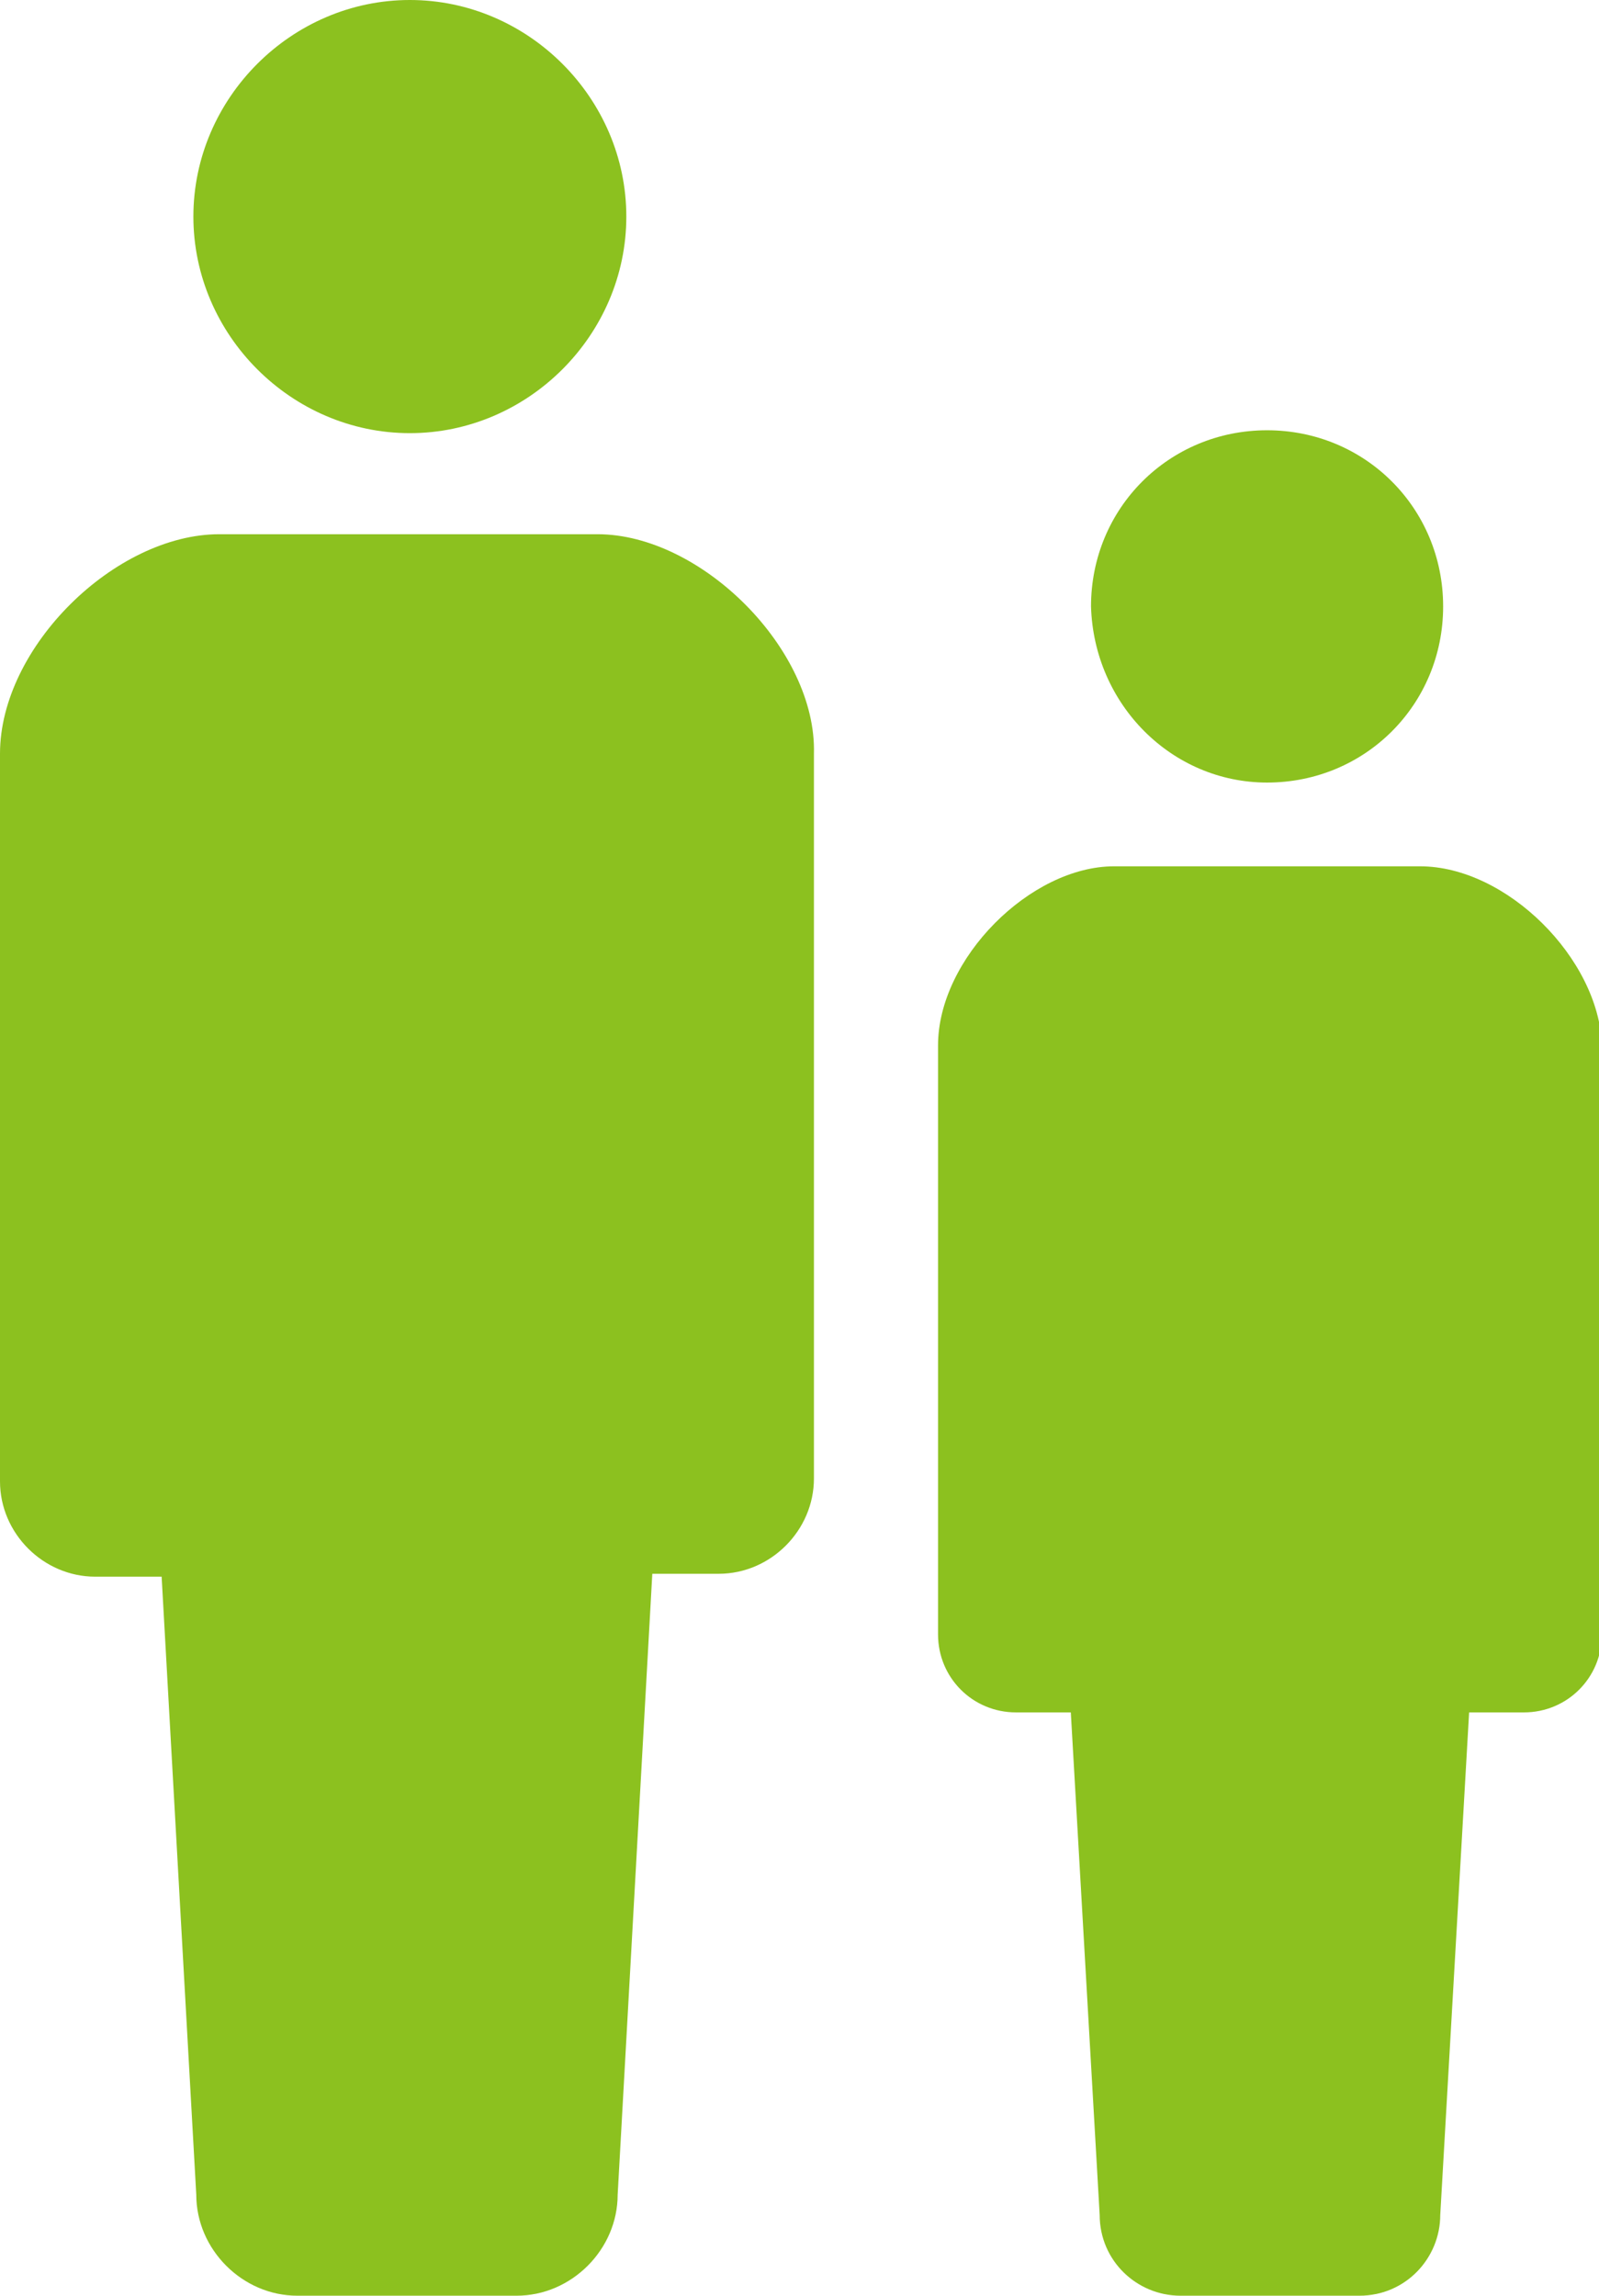<?xml version="1.0" encoding="utf-8"?>
<!-- Generator: Adobe Illustrator 26.2.1, SVG Export Plug-In . SVG Version: 6.00 Build 0)  -->
<svg version="1.1" id="レイヤー_1" xmlns="http://www.w3.org/2000/svg" xmlns:xlink="http://www.w3.org/1999/xlink" x="0px"
	 y="0px" viewBox="0 0 55.4 79.5" style="enable-background:new 0 0 55.4 79.5;" xml:space="preserve">
<style type="text/css">
	.st0{fill:#8CC11F;}
</style>
<g>
	<path class="st0" d="M14.2,15c4.1,0,7.5-3.4,7.5-7.5c0-4.1-3.4-7.5-7.5-7.5c-4.1,0-7.5,3.4-7.5,7.5C6.7,11.6,10.1,15,14.2,15z"/>
	<path class="st0" d="M20.7,18.5h-6.6H7.6c-3.6,0-7.6,3.9-7.6,7.6v25.2c0,1.8,1.5,3.3,3.3,3.3c0.9,0,0,0,2.3,0L6.8,76
		c0,1.9,1.6,3.5,3.5,3.5c0.8,0,2.3,0,3.8,0c1.5,0,3,0,3.8,0c1.9,0,3.5-1.6,3.5-3.5l1.2-21.5c2.3,0,1.4,0,2.3,0
		c1.8,0,3.3-1.5,3.3-3.3V26.1C28.3,22.5,24.3,18.5,20.7,18.5z"/>
	<path class="st0" d="M43.9,27.1c3.4,0,6.1-2.7,6.1-6.1c0-3.4-2.7-6.1-6.1-6.1c-3.4,0-6.1,2.7-6.1,6.1
		C37.9,24.4,40.6,27.1,43.9,27.1z"/>
	<path class="st0" d="M49.2,30h-5.3h-5.3c-2.9,0-6.1,3.2-6.1,6.2v20.4c0,1.5,1.2,2.7,2.7,2.7c0.7,0,0,0,1.9,0l1,17.4
		c0,1.6,1.3,2.8,2.8,2.8c0.7,0,1.9,0,3.1,0c1.2,0,2.4,0,3.1,0c1.6,0,2.8-1.3,2.8-2.8l1-17.4c1.9,0,1.1,0,1.9,0
		c1.5,0,2.7-1.2,2.7-2.7V36.2C55.4,33.2,52.2,30,49.2,30z"/>
</g>
</svg>
